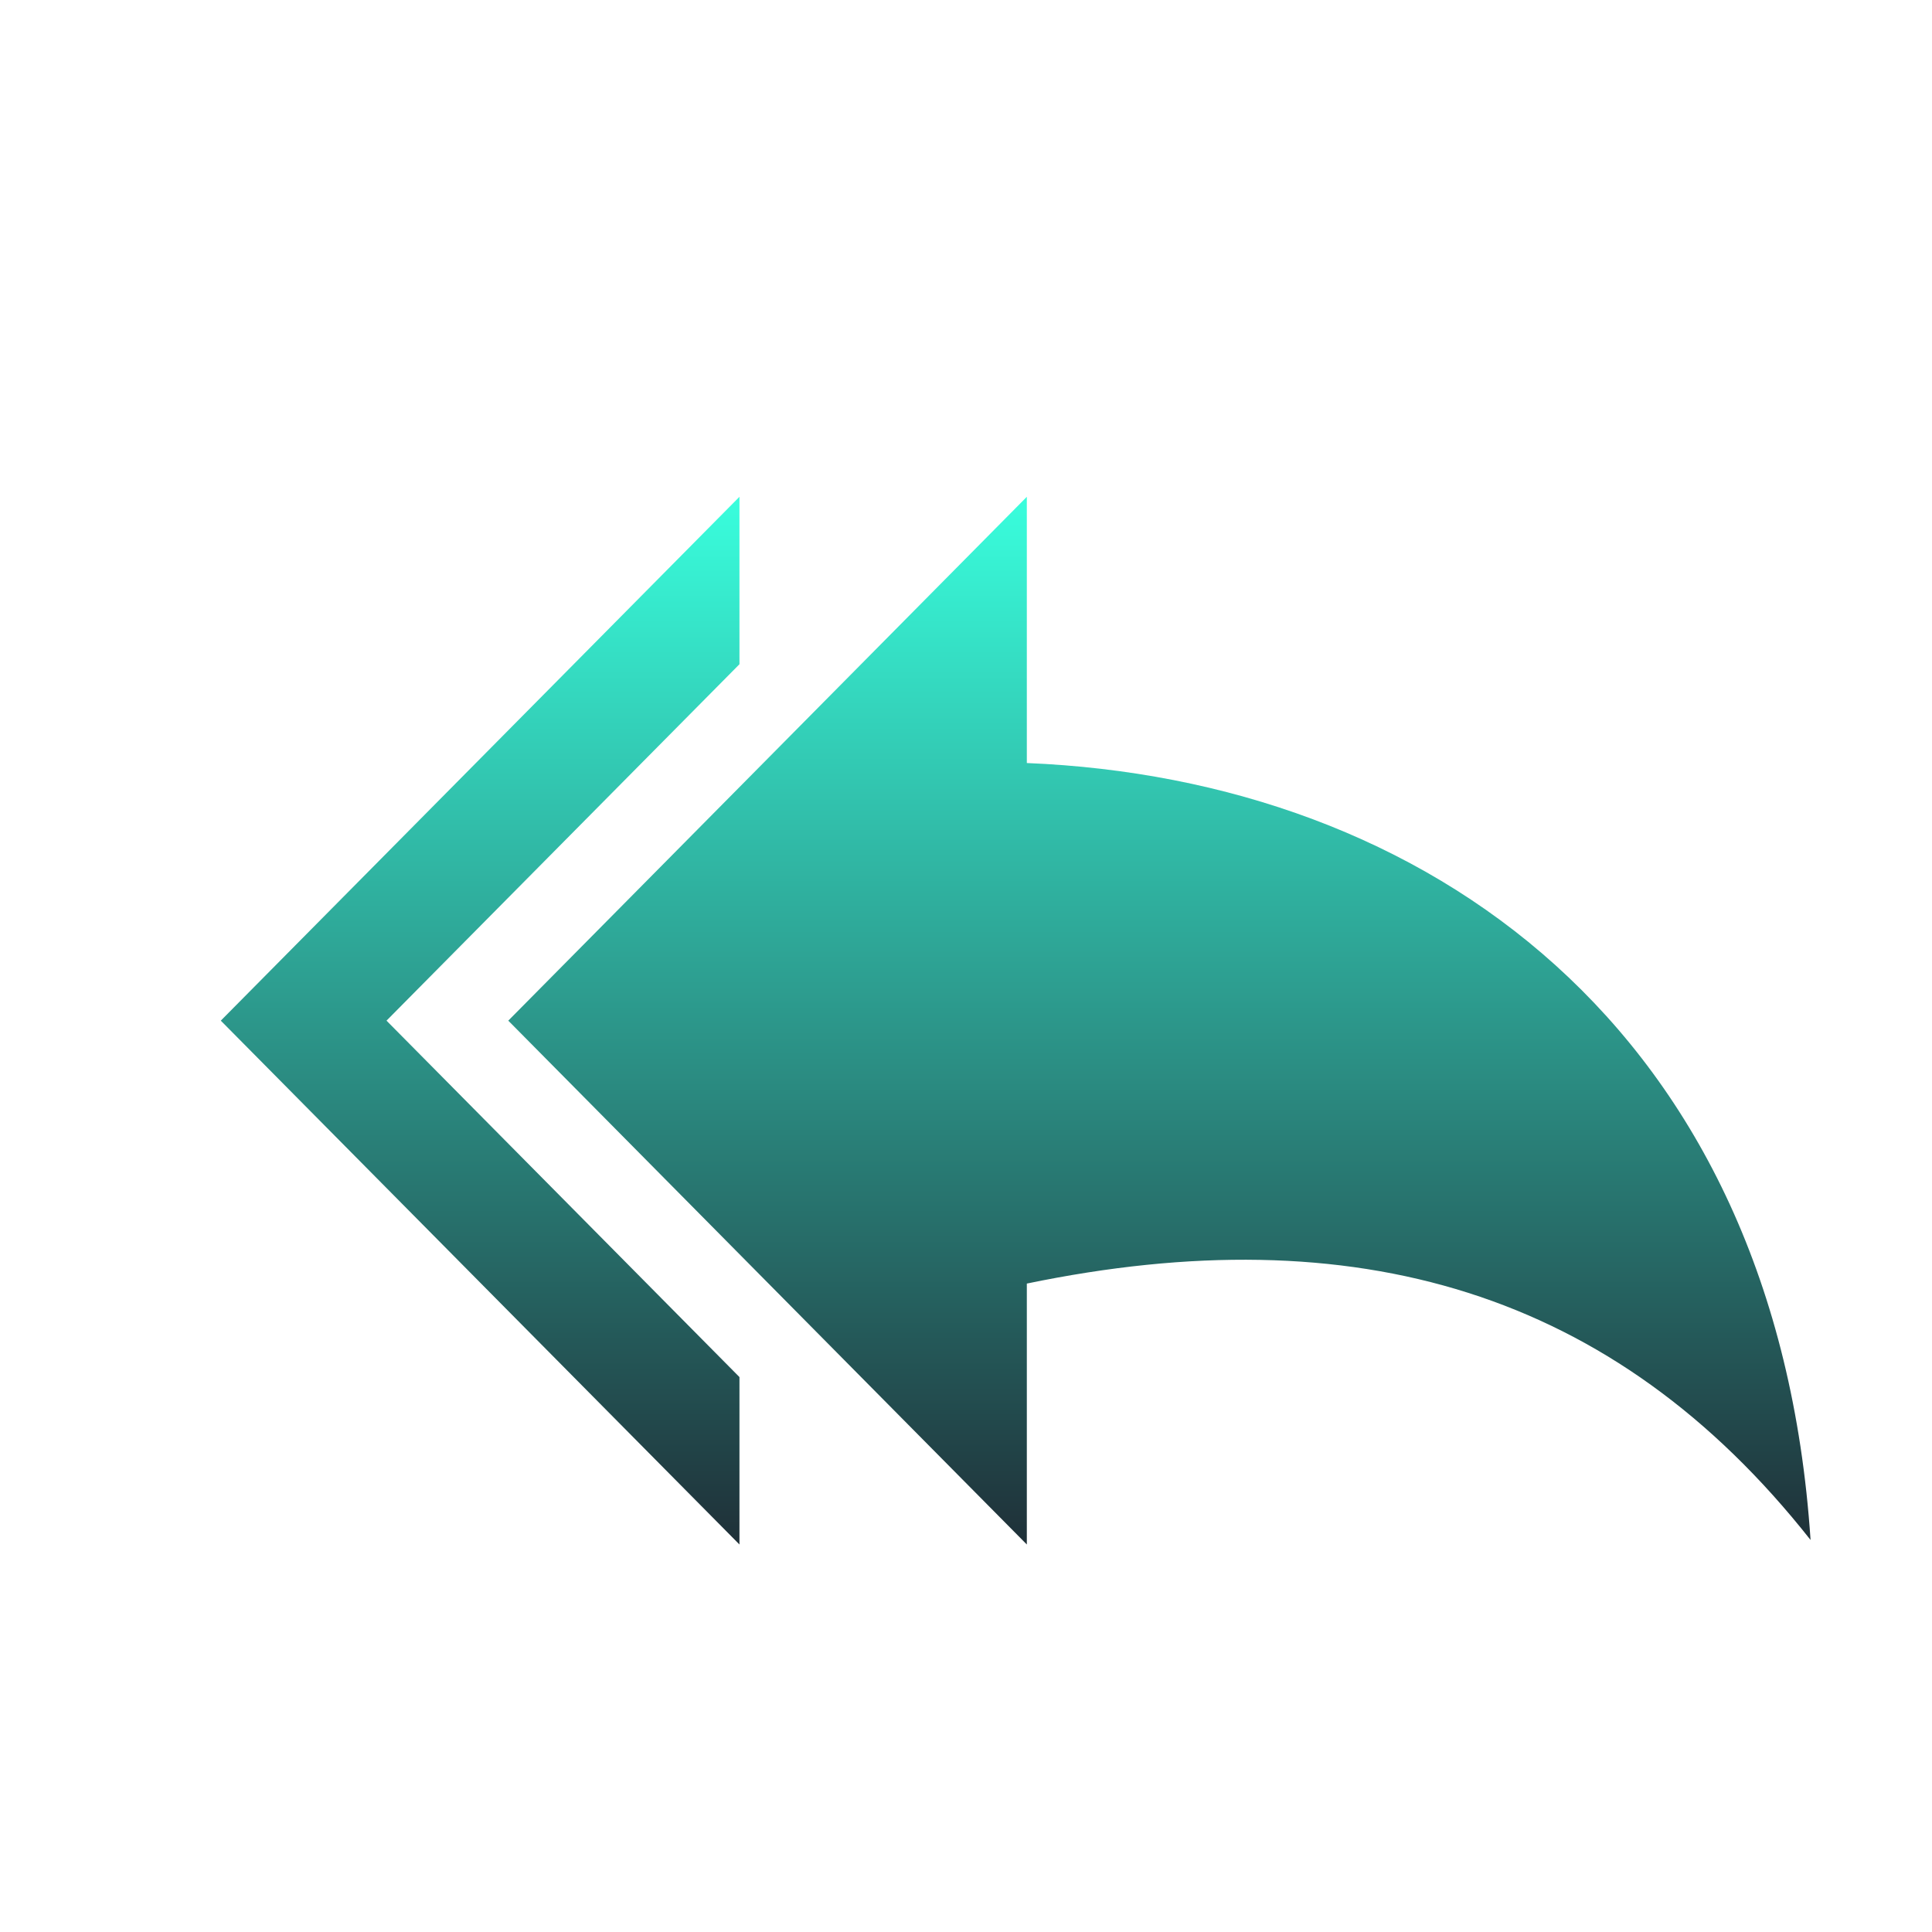 <svg width="35" height="35" viewBox="0 0 35 35" fill="none" xmlns="http://www.w3.org/2000/svg">
<path fill-rule="evenodd" clip-rule="evenodd" d="M9.208 18.49L18.602 27.98V23.253C24.543 22.022 29.236 23.379 32.8 27.898C32.182 18.605 25.832 14.121 18.602 13.823V9L9.208 18.49ZM4 18.49L13.396 27.98V24.947L7.002 18.49L13.396 12.033V9L4 18.49Z" fill="url(#paint0_linear_18211_1183)"/>
<defs>
<linearGradient id="paint0_linear_18211_1183" x1="18.4" y1="9" x2="18.4" y2="27.98" gradientUnits="userSpaceOnUse">
<stop stop-color="#39FEDD"/>
<stop offset="1" stop-color="#1F3038"/>
</linearGradient>
</defs>
</svg>
